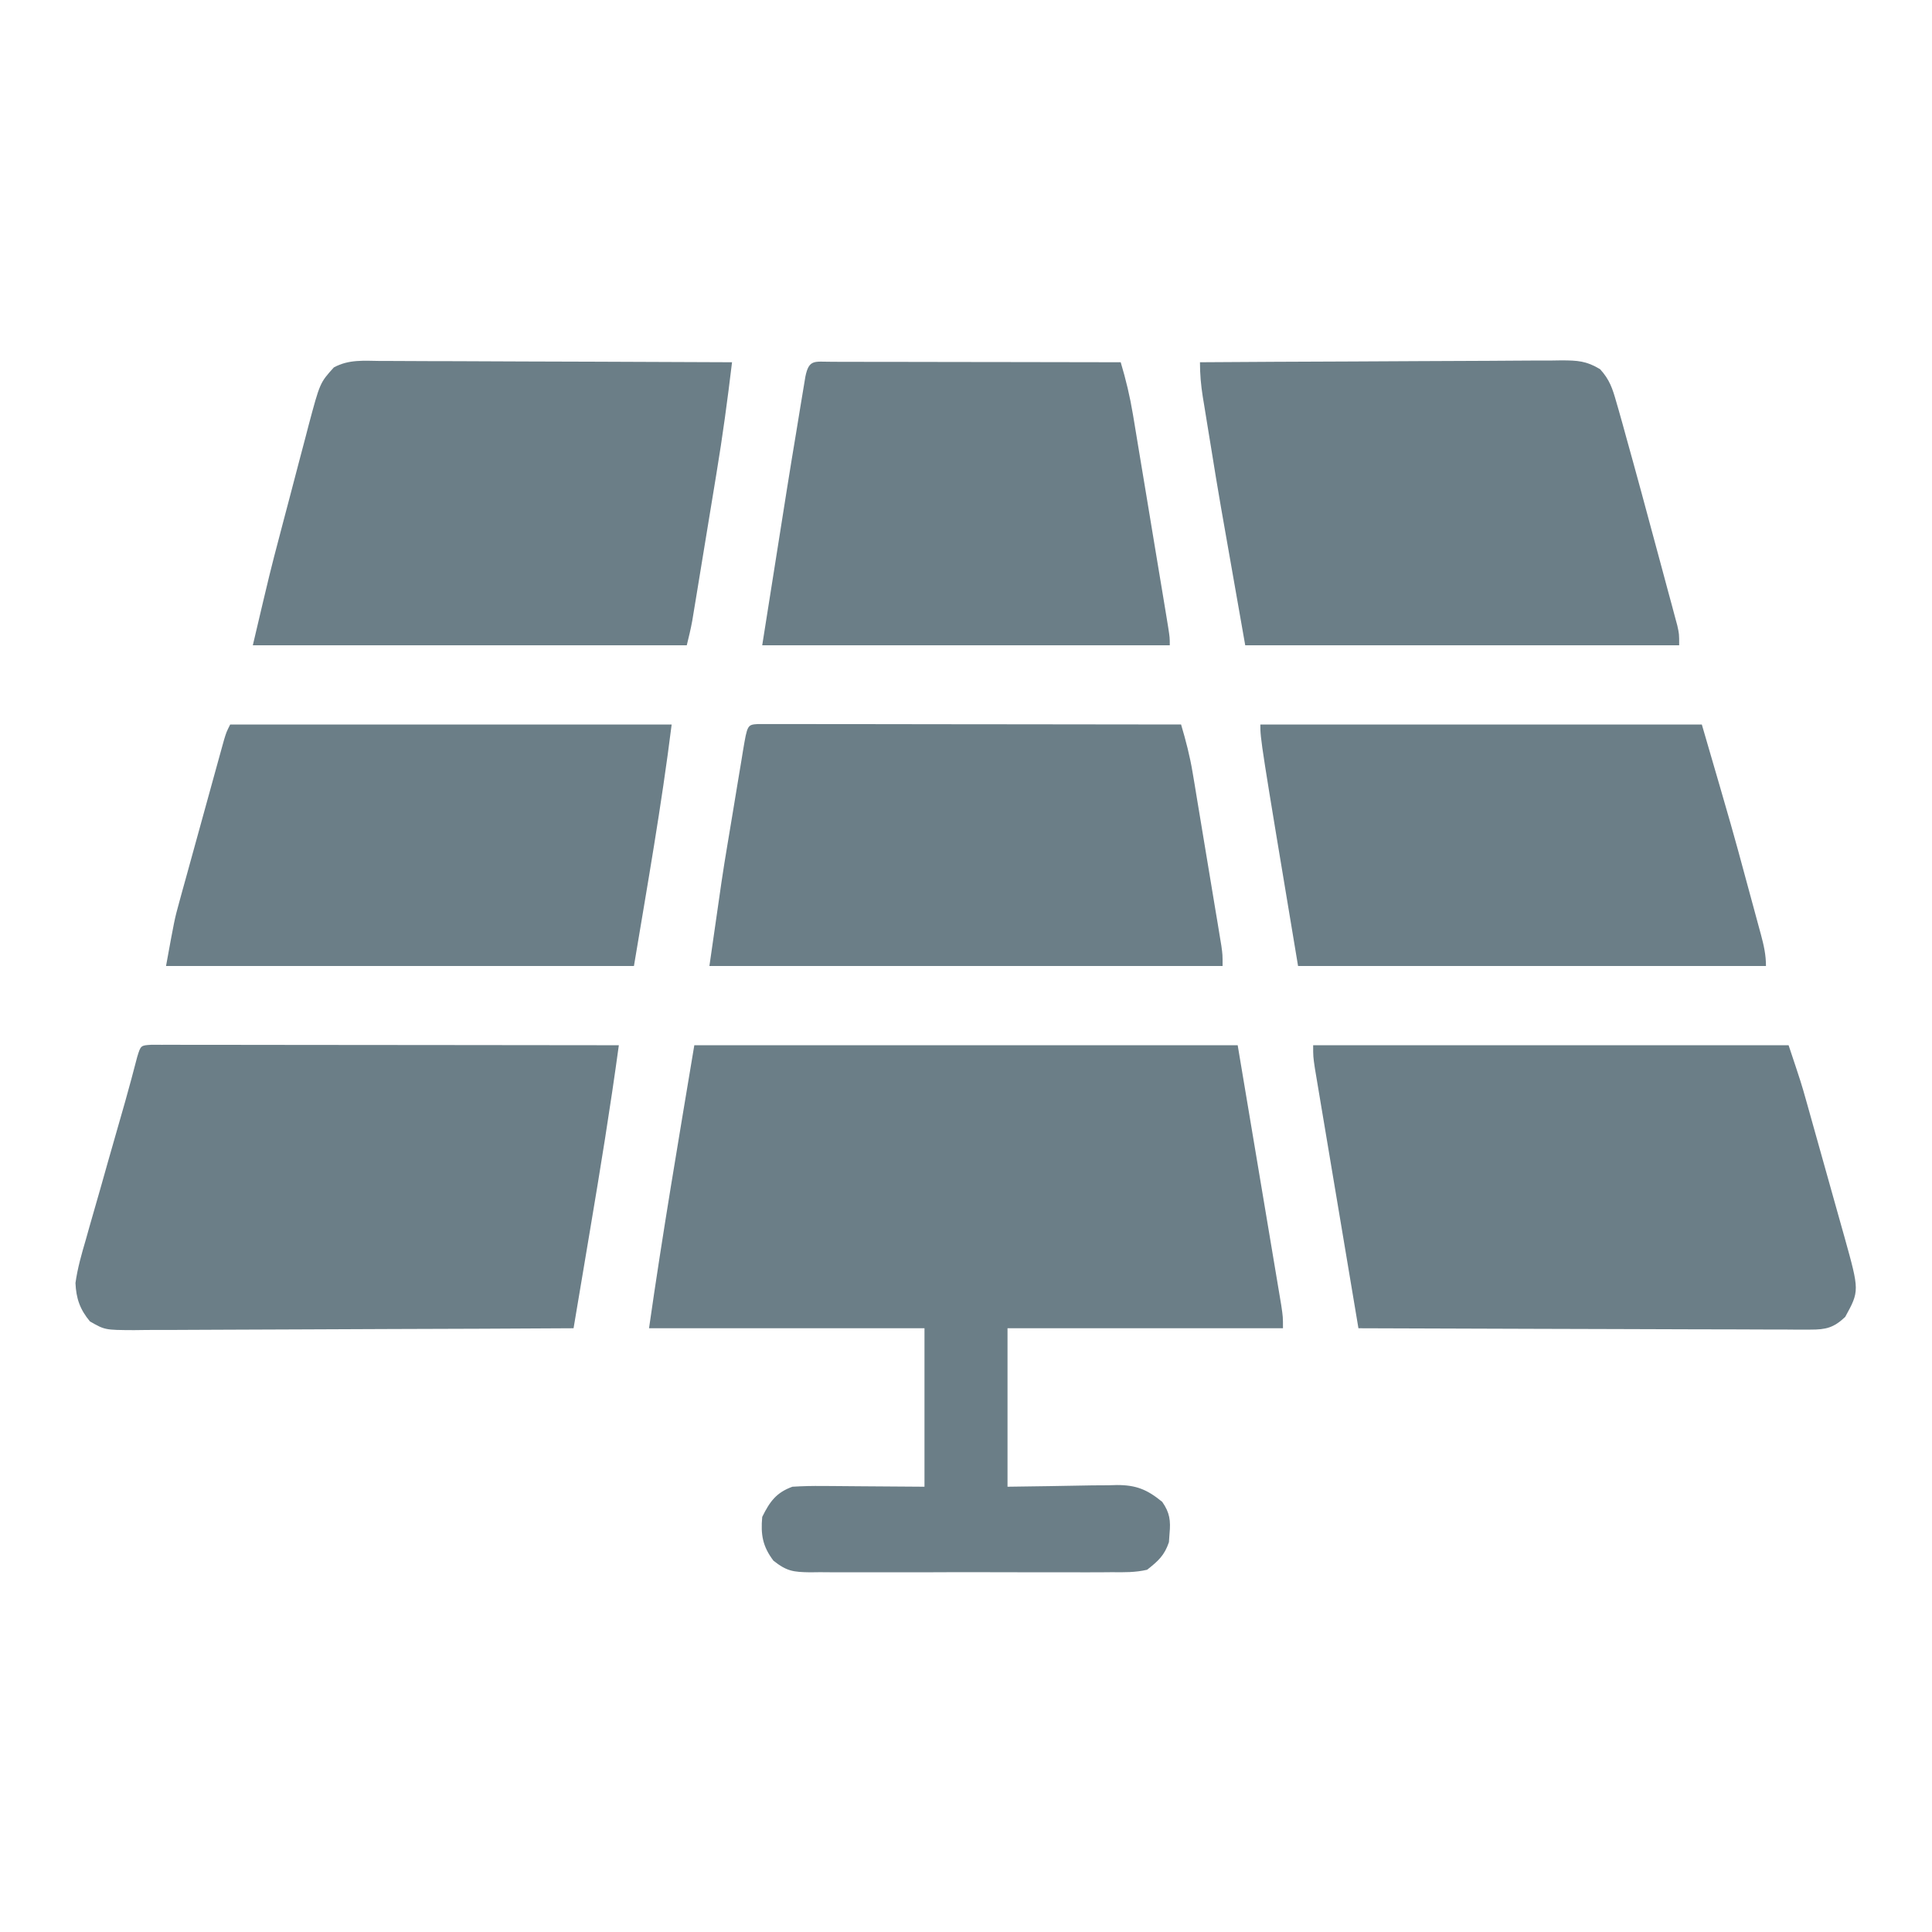 <svg width="80" height="80" viewBox="0 0 80 80" fill="none" xmlns="http://www.w3.org/2000/svg">
<path d="M28.75 43.281C36.175 43.281 43.6 43.281 51.25 43.281C51.559 45.128 51.869 46.974 52.188 48.877C52.285 49.46 52.383 50.043 52.484 50.644C52.603 51.356 52.603 51.356 52.659 51.689C52.698 51.922 52.737 52.155 52.776 52.388C52.835 52.74 52.894 53.093 52.953 53.445C52.986 53.644 53.02 53.843 53.054 54.048C53.125 54.531 53.125 54.531 53.125 55C49.361 55 45.597 55 41.719 55C41.719 57.166 41.719 59.331 41.719 61.562C43.476 61.538 43.476 61.538 45.234 61.506C45.456 61.504 45.678 61.503 45.9 61.502C46.013 61.498 46.126 61.495 46.243 61.492C47.051 61.491 47.502 61.679 48.125 62.188C48.438 62.636 48.479 62.967 48.428 63.506C48.419 63.622 48.411 63.737 48.403 63.857C48.218 64.408 47.956 64.64 47.5 65C47.016 65.114 46.543 65.107 46.047 65.101C45.902 65.103 45.756 65.104 45.607 65.105C45.128 65.109 44.649 65.106 44.17 65.104C43.837 65.104 43.503 65.105 43.17 65.106C42.472 65.107 41.773 65.106 41.075 65.102C40.18 65.097 39.286 65.1 38.391 65.105C37.703 65.108 37.015 65.107 36.326 65.105C35.996 65.104 35.667 65.105 35.337 65.106C34.875 65.109 34.414 65.105 33.953 65.101C33.817 65.103 33.681 65.104 33.54 65.106C32.853 65.094 32.583 65.066 32.027 64.625C31.578 64.032 31.495 63.546 31.562 62.812C31.876 62.175 32.145 61.804 32.812 61.562C33.237 61.536 33.646 61.526 34.07 61.532C34.177 61.532 34.284 61.533 34.394 61.533C34.791 61.535 35.188 61.539 35.586 61.543C36.475 61.549 37.365 61.556 38.281 61.562C38.281 59.397 38.281 57.231 38.281 55C34.517 55 30.753 55 26.875 55C27.434 51.084 28.1 47.183 28.75 43.281Z" fill="#6B7E87"/>
<path d="M54.375 43.281C60.872 43.281 67.369 43.281 74.062 43.281C74.59 44.864 74.59 44.864 74.783 45.549C74.826 45.703 74.869 45.856 74.914 46.014C74.959 46.175 75.004 46.335 75.05 46.501C75.098 46.67 75.145 46.839 75.194 47.014C75.294 47.369 75.393 47.724 75.493 48.08C75.645 48.623 75.797 49.166 75.95 49.709C76.047 50.056 76.144 50.402 76.242 50.749C76.31 50.991 76.31 50.991 76.38 51.239C76.996 53.453 76.996 53.453 76.406 54.531C75.931 54.979 75.61 55.058 74.965 55.056C74.717 55.057 74.717 55.057 74.464 55.058C74.193 55.056 74.193 55.056 73.917 55.053C73.632 55.053 73.632 55.053 73.34 55.053C72.818 55.053 72.296 55.051 71.774 55.047C71.228 55.045 70.683 55.044 70.137 55.044C69.104 55.042 68.07 55.038 67.037 55.034C65.861 55.029 64.685 55.026 63.508 55.024C61.089 55.019 58.669 55.01 56.25 55C56.005 53.541 55.761 52.083 55.517 50.624C55.403 49.947 55.29 49.269 55.176 48.592C55.066 47.938 54.957 47.285 54.848 46.632C54.806 46.382 54.764 46.133 54.722 45.883C54.663 45.534 54.605 45.185 54.547 44.836C54.514 44.637 54.48 44.438 54.446 44.233C54.375 43.75 54.375 43.75 54.375 43.281Z" fill="#6B7E87"/>
<path d="M6.264 43.262C6.482 43.262 6.482 43.262 6.704 43.263C6.87 43.262 7.035 43.262 7.206 43.262C7.39 43.262 7.573 43.263 7.762 43.264C7.955 43.264 8.147 43.264 8.344 43.264C8.873 43.264 9.401 43.264 9.929 43.265C10.48 43.266 11.032 43.267 11.583 43.267C12.628 43.267 13.672 43.269 14.717 43.27C15.906 43.272 17.096 43.273 18.285 43.273C20.731 43.275 23.178 43.278 25.625 43.281C25.273 45.858 24.856 48.422 24.424 50.986C24.358 51.378 24.293 51.769 24.227 52.161C24.068 53.107 23.909 54.054 23.75 55C21.217 55.015 18.684 55.026 16.151 55.032C14.975 55.036 13.799 55.04 12.622 55.047C11.597 55.053 10.572 55.057 9.547 55.059C9.004 55.06 8.461 55.062 7.918 55.066C7.312 55.071 6.706 55.071 6.1 55.071C5.921 55.073 5.741 55.075 5.555 55.078C4.344 55.072 4.344 55.072 3.725 54.718C3.309 54.221 3.152 53.761 3.125 53.125C3.212 52.506 3.38 51.919 3.557 51.32C3.604 51.149 3.652 50.978 3.702 50.802C3.855 50.257 4.012 49.714 4.17 49.17C4.273 48.806 4.376 48.443 4.478 48.079C4.711 47.255 4.947 46.432 5.184 45.61C5.358 44.996 5.521 44.38 5.682 43.763C5.827 43.288 5.827 43.288 6.264 43.262Z" fill="#6B7E87"/>
<path d="M49.688 15C51.772 14.986 53.857 14.974 55.942 14.968C56.91 14.964 57.878 14.96 58.846 14.953C59.78 14.946 60.715 14.942 61.649 14.941C62.005 14.94 62.362 14.937 62.718 14.934C63.217 14.929 63.716 14.929 64.215 14.929C64.437 14.926 64.437 14.926 64.663 14.922C65.32 14.926 65.684 14.941 66.257 15.288C66.652 15.723 66.77 16.087 66.93 16.652C66.962 16.759 66.993 16.866 67.024 16.975C67.134 17.358 67.239 17.741 67.344 18.125C67.433 18.444 67.521 18.764 67.61 19.083C67.856 19.974 68.098 20.866 68.337 21.759C68.488 22.321 68.64 22.882 68.792 23.443C68.888 23.8 68.984 24.157 69.08 24.515C69.126 24.682 69.171 24.85 69.218 25.022C69.259 25.177 69.3 25.331 69.343 25.491C69.398 25.694 69.398 25.694 69.454 25.902C69.531 26.25 69.531 26.25 69.531 26.719C63.602 26.719 57.672 26.719 51.562 26.719C50.463 20.489 50.463 20.489 50.154 18.57C50.095 18.205 50.035 17.84 49.975 17.476C49.937 17.238 49.898 17.001 49.86 16.764C49.842 16.657 49.825 16.551 49.806 16.441C49.728 15.949 49.688 15.5 49.688 15Z" fill="#6B7E87"/>
<path d="M15.767 14.947C15.924 14.947 16.081 14.947 16.243 14.947C16.762 14.947 17.281 14.95 17.8 14.954C18.16 14.955 18.52 14.956 18.88 14.956C19.827 14.958 20.775 14.963 21.722 14.968C22.689 14.973 23.655 14.975 24.622 14.977C26.519 14.982 28.416 14.99 30.312 15C30.128 16.54 29.921 18.072 29.667 19.602C29.622 19.881 29.622 19.881 29.575 20.165C29.512 20.552 29.448 20.939 29.384 21.326C29.286 21.919 29.189 22.513 29.092 23.106C29.03 23.484 28.968 23.863 28.906 24.241C28.877 24.418 28.848 24.595 28.818 24.777C28.791 24.941 28.764 25.105 28.736 25.273C28.712 25.417 28.688 25.561 28.664 25.709C28.602 26.048 28.521 26.384 28.438 26.719C22.508 26.719 16.578 26.719 10.469 26.719C11.194 23.636 11.194 23.636 11.583 22.161C11.626 21.997 11.669 21.833 11.713 21.664C11.803 21.324 11.893 20.983 11.983 20.642C12.12 20.122 12.256 19.601 12.392 19.081C12.48 18.747 12.569 18.413 12.657 18.079C12.717 17.848 12.717 17.848 12.778 17.612C13.248 15.851 13.248 15.851 13.825 15.213C14.45 14.875 15.068 14.939 15.767 14.947Z" fill="#6B7E87"/>
<path d="M31.391 29.981C31.588 29.981 31.588 29.981 31.789 29.981C31.939 29.981 32.089 29.981 32.244 29.981C32.41 29.981 32.576 29.982 32.747 29.982C33.007 29.982 33.007 29.982 33.273 29.982C33.851 29.982 34.428 29.984 35.005 29.985C35.405 29.985 35.804 29.985 36.203 29.985C37.148 29.986 38.093 29.987 39.038 29.989C40.114 29.991 41.19 29.991 42.266 29.992C44.479 29.994 46.693 29.997 48.906 30C49.102 30.66 49.27 31.304 49.383 31.985C49.411 32.152 49.44 32.32 49.469 32.492C49.512 32.758 49.512 32.758 49.557 33.03C49.588 33.214 49.618 33.399 49.65 33.589C49.715 33.978 49.779 34.367 49.843 34.755C49.941 35.352 50.041 35.948 50.14 36.544C50.203 36.922 50.266 37.3 50.328 37.678C50.358 37.857 50.388 38.036 50.419 38.22C50.446 38.385 50.473 38.55 50.501 38.721C50.537 38.939 50.537 38.939 50.574 39.162C50.625 39.531 50.625 39.531 50.625 40C43.612 40 36.6 40 29.375 40C29.917 36.208 29.917 36.208 30.123 34.968C30.146 34.828 30.17 34.687 30.194 34.542C30.242 34.253 30.29 33.965 30.338 33.676C30.412 33.232 30.485 32.787 30.558 32.343C30.605 32.059 30.652 31.775 30.7 31.492C30.721 31.359 30.743 31.227 30.765 31.09C30.947 30.009 30.947 30.009 31.391 29.981Z" fill="#6B7E87"/>
<path d="M9.531 30C15.564 30 21.597 30 27.812 30C27.394 33.348 26.805 36.672 26.25 40C19.856 40 13.463 40 6.875 40C7.227 38.066 7.227 38.066 7.421 37.36C7.465 37.201 7.508 37.043 7.552 36.88C7.598 36.715 7.644 36.551 7.691 36.381C7.739 36.208 7.787 36.034 7.836 35.855C7.936 35.491 8.036 35.128 8.137 34.764C8.292 34.206 8.445 33.647 8.599 33.089C8.697 32.734 8.794 32.38 8.892 32.026C8.938 31.858 8.984 31.691 9.032 31.519C9.075 31.365 9.117 31.211 9.161 31.052C9.199 30.916 9.237 30.781 9.275 30.641C9.375 30.312 9.375 30.312 9.531 30Z" fill="#6B7E87"/>
<path d="M52.188 30C58.22 30 64.253 30 70.469 30C71.757 34.418 71.757 34.418 72.313 36.477C72.415 36.858 72.519 37.238 72.623 37.618C72.689 37.863 72.755 38.108 72.822 38.353C72.852 38.465 72.883 38.577 72.915 38.693C73.035 39.143 73.125 39.531 73.125 40C66.731 40 60.337 40 53.75 40C52.188 30.625 52.188 30.625 52.188 30Z" fill="#6B7E87"/>
<path d="M34.426 14.98C34.545 14.981 34.665 14.982 34.788 14.982C34.975 14.982 34.975 14.982 35.166 14.982C35.581 14.982 35.997 14.983 36.412 14.985C36.699 14.985 36.986 14.985 37.273 14.985C38.03 14.986 38.787 14.988 39.544 14.989C40.316 14.991 41.088 14.992 41.859 14.992C43.375 14.994 44.891 14.997 46.406 15C46.622 15.718 46.789 16.419 46.912 17.16C46.929 17.26 46.946 17.36 46.963 17.463C47.018 17.791 47.072 18.118 47.125 18.445C47.163 18.674 47.201 18.903 47.239 19.132C47.319 19.61 47.398 20.087 47.477 20.565C47.578 21.178 47.679 21.791 47.781 22.404C47.86 22.875 47.938 23.347 48.016 23.819C48.054 24.045 48.091 24.271 48.129 24.497C48.181 24.812 48.233 25.127 48.285 25.441C48.329 25.71 48.329 25.71 48.374 25.985C48.438 26.406 48.438 26.406 48.438 26.719C42.869 26.719 37.3 26.719 31.562 26.719C32.686 19.602 32.686 19.602 32.963 17.939C33.021 17.586 33.079 17.233 33.136 16.88C33.174 16.651 33.212 16.422 33.25 16.193C33.283 15.996 33.315 15.799 33.349 15.596C33.497 14.864 33.729 14.982 34.426 14.98Z" fill="#6B7E87"/>
</svg>
